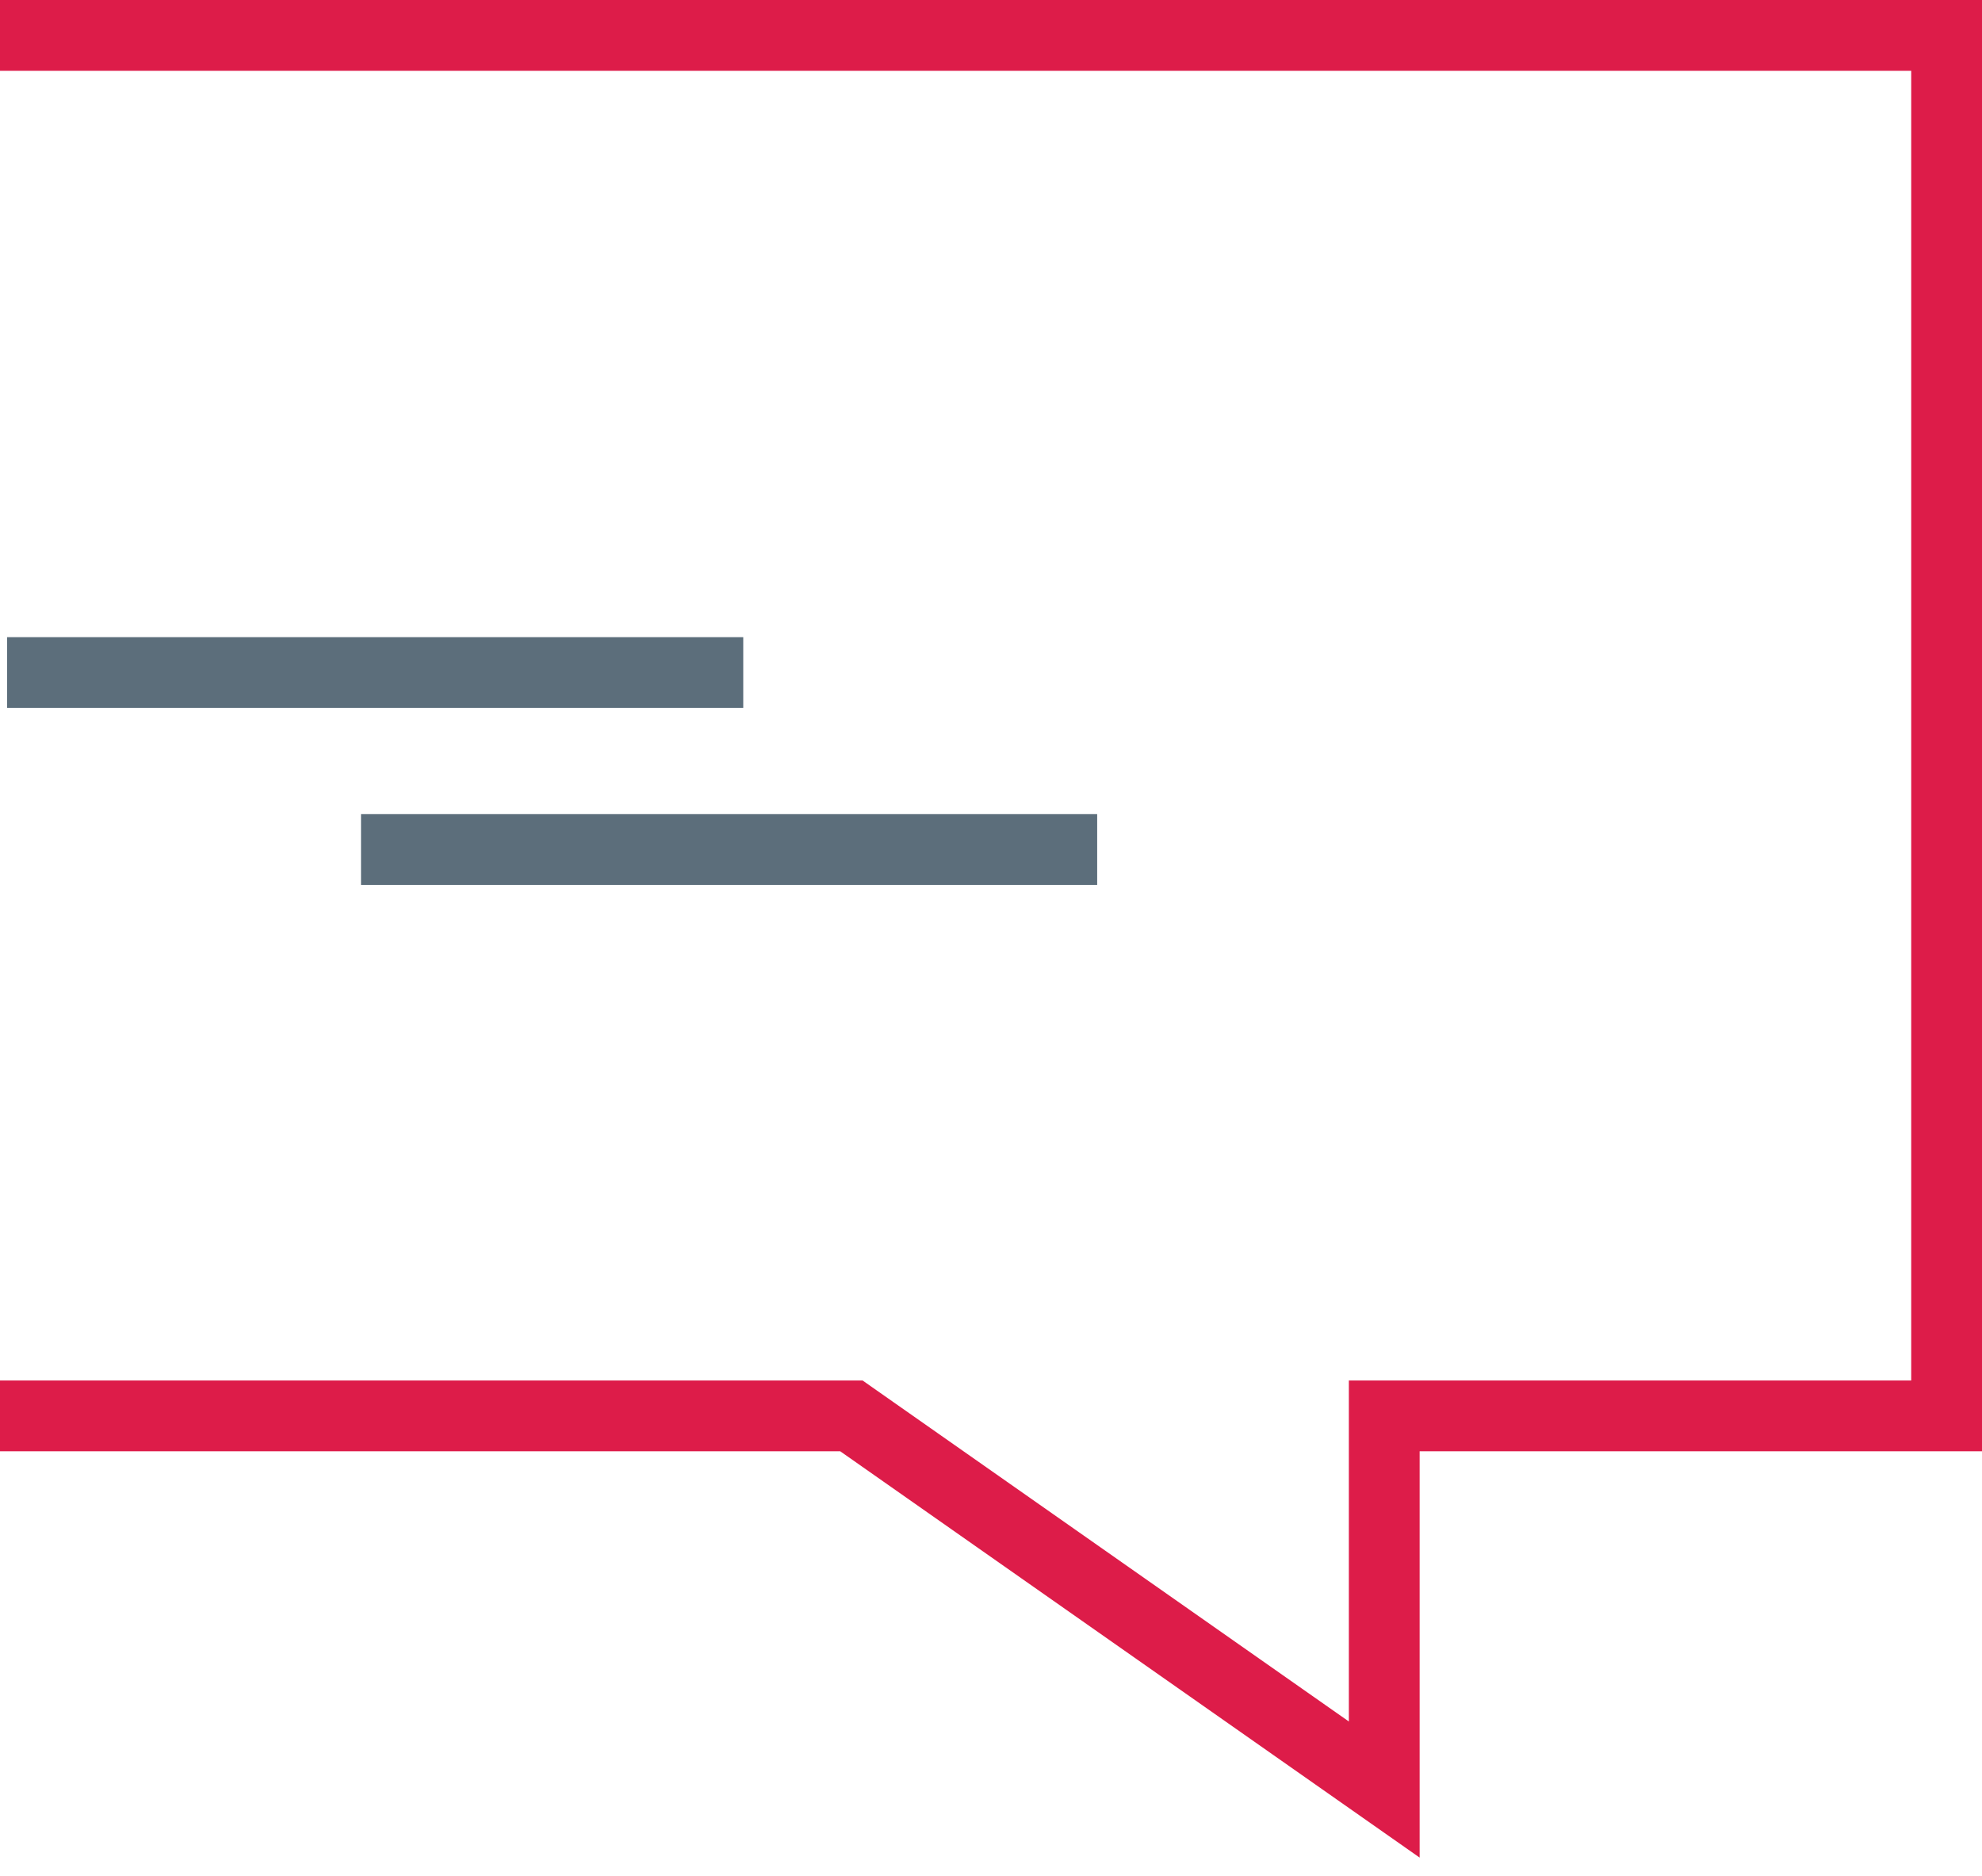 <?xml version="1.0" encoding="UTF-8"?>
<svg width="56px" height="53px" viewBox="0 0 56 53" version="1.1" xmlns="http://www.w3.org/2000/svg" xmlns:xlink="http://www.w3.org/1999/xlink">
    <!-- Generator: Sketch 48.2 (47327) - http://www.bohemiancoding.com/sketch -->
    <title>speech-bubble</title>
    <desc>Created with Sketch.</desc>
    <defs></defs>
    <g id="Colors-&amp;-Icons" stroke="none" stroke-width="1" fill="none" fill-rule="evenodd" transform="translate(-353, -922)">
        <g id="Icons" transform="translate(150, 700)">
            <g id="speech-bubble" transform="translate(203, 223)">
                <g>
                    <polyline id="Stroke-1" stroke="#DD1C49" stroke-width="2" points="0 0 55 0 55 39 39.111 39 39.111 49.556 24.056 39 0 39"></polyline>
                    <polygon id="Fill-3" fill="#5C6E7B" points="0.2 19 21 19 21 17 0.2 17"></polygon>
                    <polygon id="Fill-4" fill="#5C6E7B" points="10.2 24 31 24 31 22 10.2 22"></polygon>
                </g>
            </g>
        </g>
    </g>
</svg>